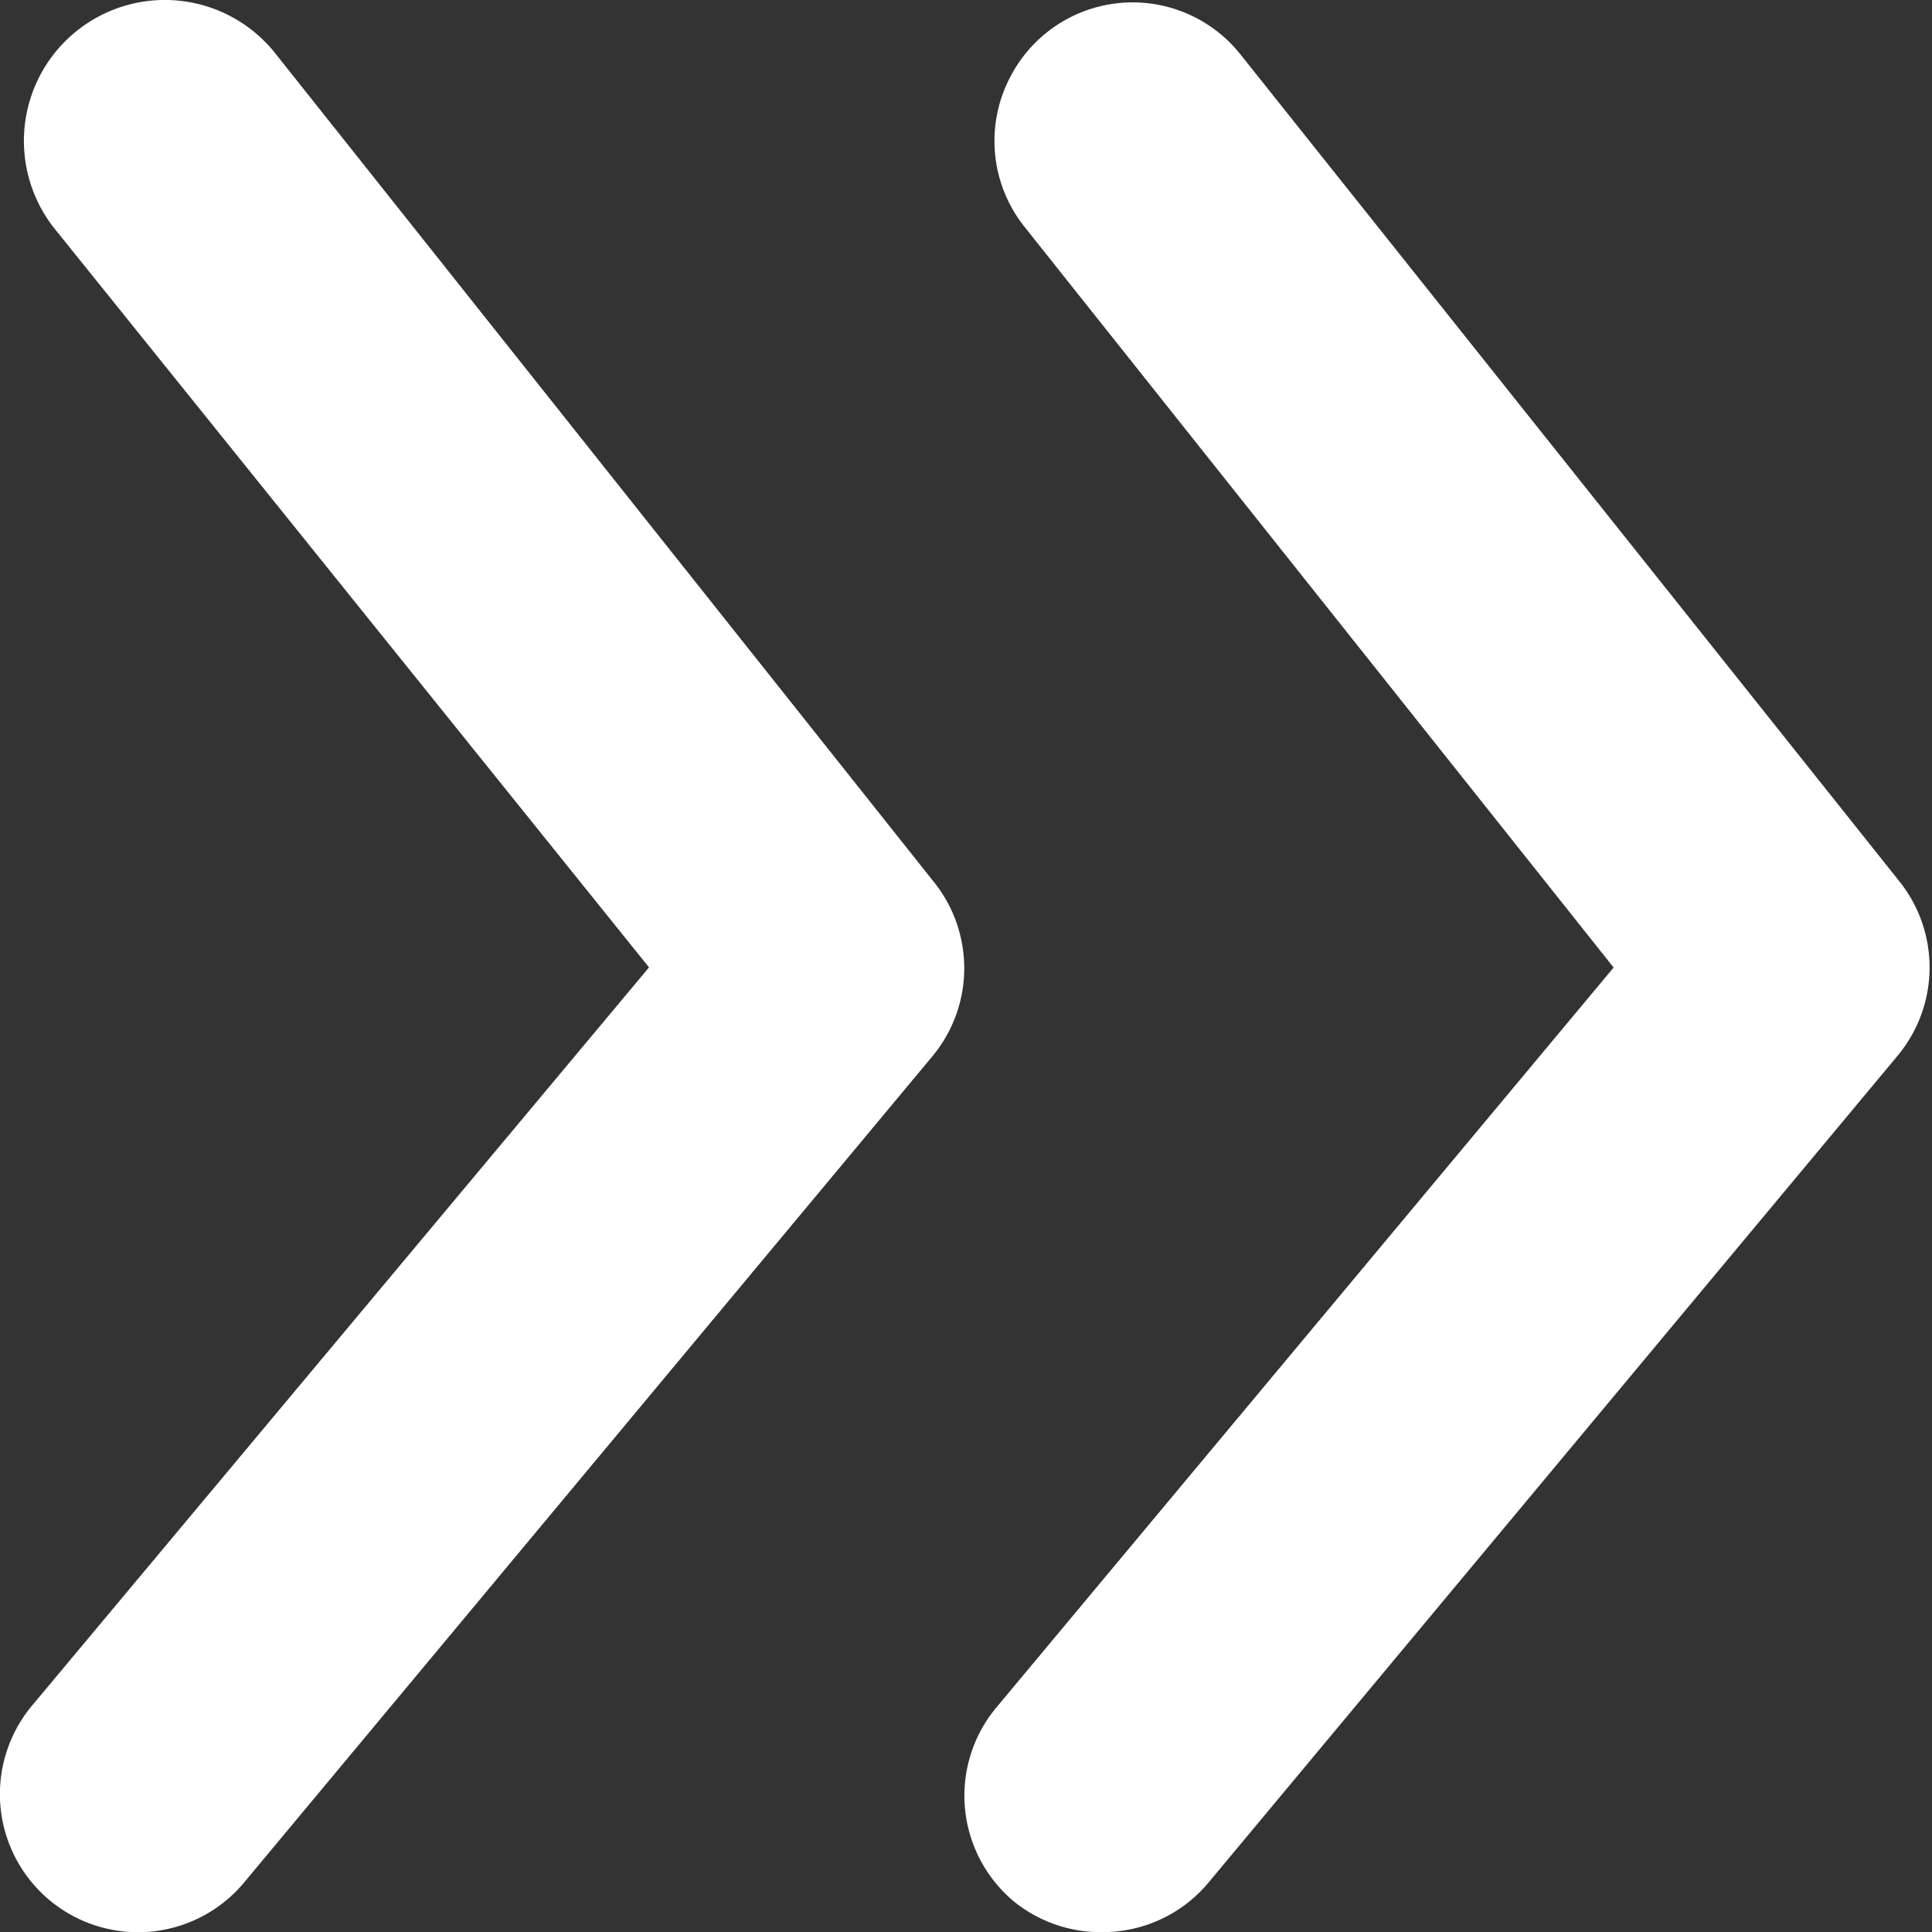 <svg width="14" height="14" fill="none" xmlns="http://www.w3.org/2000/svg"><rect width="100%" height="100%" fill="#333333" stroke="none"/><g fill="#fff"><path d="M13.76 6.382 8.987.392a.998.998 0 0 0-1.658.15.998.998 0 0 0 .1 1.108l4.264 5.361-4.473 5.362a.998.998 0 0 0 .13 1.408.998.998 0 0 0 .639.22.998.998 0 0 0 .769-.36l4.992-5.99a.999.999 0 0 0 .01-1.269Z"/><path d="M1.999.392A1.02 1.02 0 0 0 .39 1.65l4.313 5.36L.23 12.362a.999.999 0 1 0 1.54 1.278l4.99-5.99a.998.998 0 0 0 0-1.268L1.999.392Z"/></g></svg>